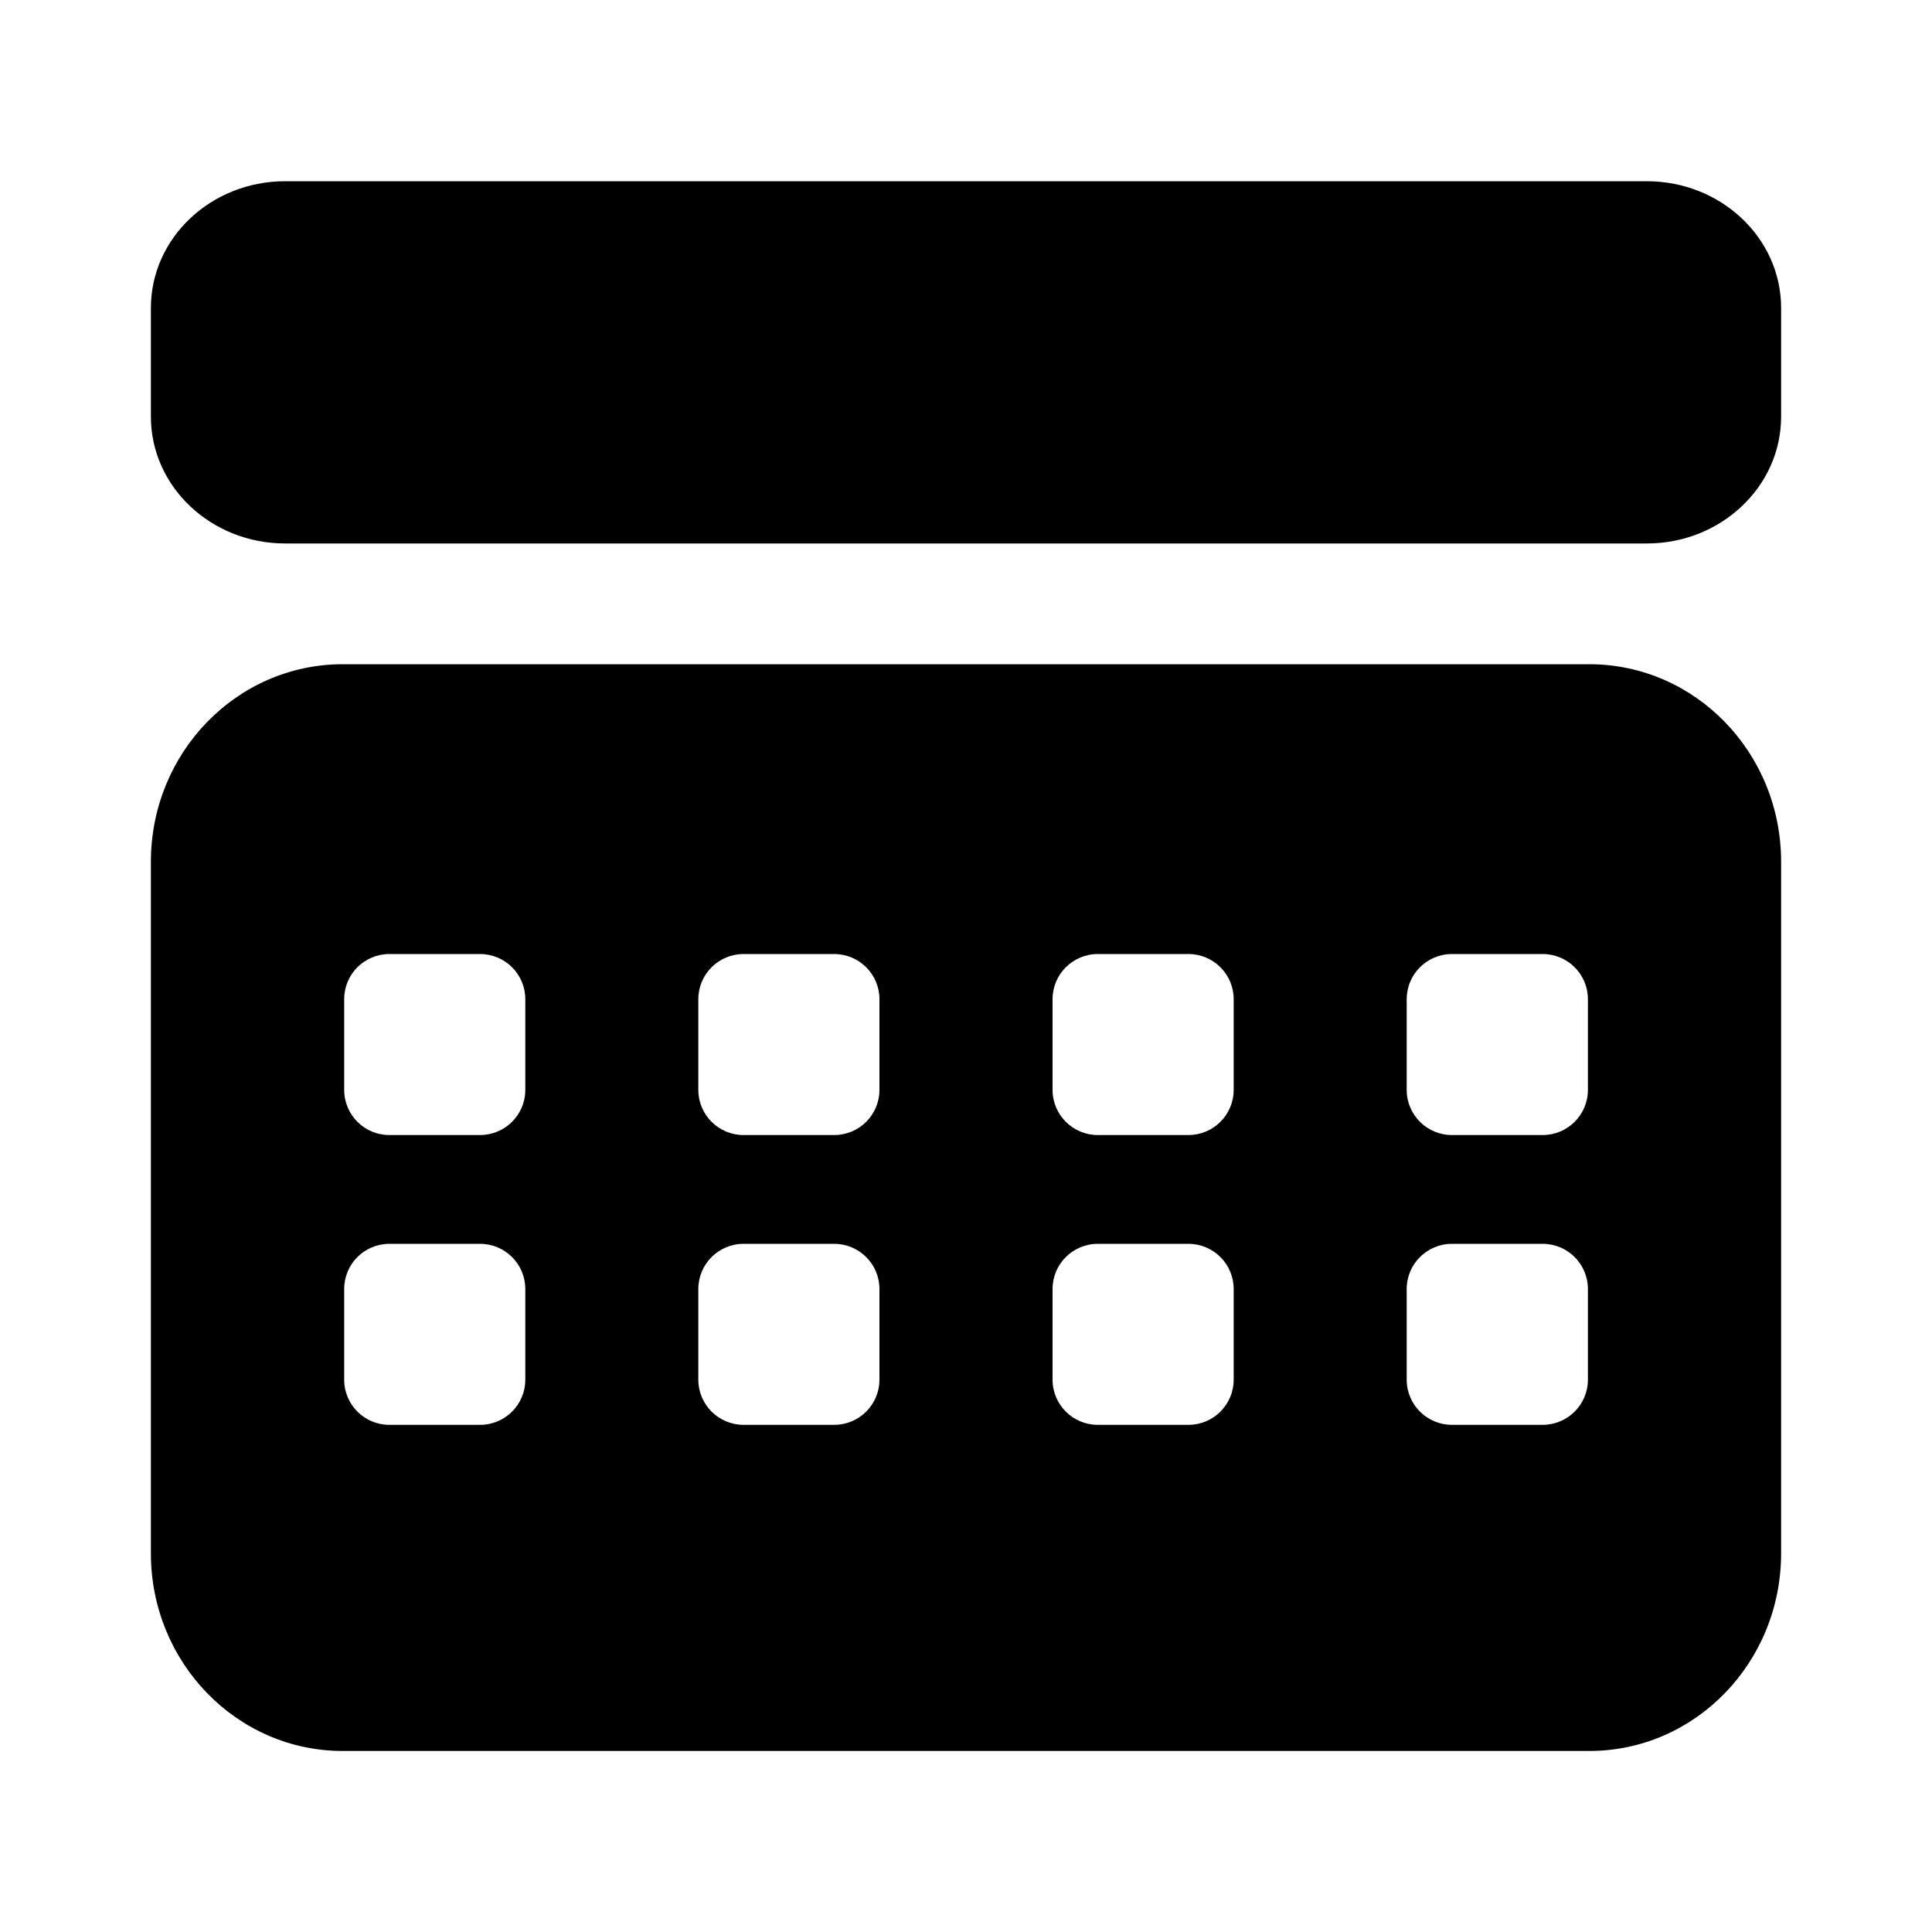 <svg width="20" height="20" viewBox="0 0 20 20" fill="none" xmlns="http://www.w3.org/2000/svg">
<g filter="url(#filter0_i_100_1437)">
<path d="M2.952 2.188H17.048C17.815 2.188 18.438 2.775 18.438 3.5V4.625C18.438 5.35 17.815 5.938 17.048 5.938H2.952C2.185 5.938 1.562 5.35 1.562 4.625V3.5C1.562 2.775 2.185 2.188 2.952 2.188Z" fill="black"/>
<path fill-rule="evenodd" clip-rule="evenodd" d="M16.452 7.188H3.548C2.451 7.188 1.562 8.103 1.562 9.233V16.392C1.562 17.522 2.451 18.438 3.548 18.438H16.452C17.549 18.438 18.438 17.522 18.438 16.392V9.233C18.438 8.103 17.549 7.188 16.452 7.188ZM4.969 10.188H4.031C3.772 10.188 3.563 10.397 3.563 10.656V11.594C3.563 11.853 3.772 12.062 4.031 12.062H4.969C5.228 12.062 5.438 11.853 5.438 11.594V10.656C5.438 10.397 5.228 10.188 4.969 10.188ZM7.698 10.188H8.635C8.894 10.188 9.104 10.397 9.104 10.656V11.594C9.104 11.853 8.894 12.062 8.635 12.062H7.698C7.439 12.062 7.229 11.853 7.229 11.594V10.656C7.229 10.397 7.439 10.188 7.698 10.188ZM12.302 10.188H11.365C11.106 10.188 10.896 10.397 10.896 10.656V11.594C10.896 11.853 11.106 12.062 11.365 12.062H12.302C12.561 12.062 12.771 11.853 12.771 11.594V10.656C12.771 10.397 12.561 10.188 12.302 10.188ZM15.031 10.188H15.969C16.228 10.188 16.438 10.397 16.438 10.656V11.594C16.438 11.853 16.228 12.062 15.969 12.062H15.031C14.772 12.062 14.562 11.853 14.562 11.594V10.656C14.562 10.397 14.772 10.188 15.031 10.188ZM4.969 13.188H4.031C3.772 13.188 3.563 13.397 3.563 13.656V14.594C3.563 14.853 3.772 15.062 4.031 15.062H4.969C5.228 15.062 5.438 14.853 5.438 14.594V13.656C5.438 13.397 5.228 13.188 4.969 13.188ZM7.698 13.188H8.635C8.894 13.188 9.104 13.397 9.104 13.656V14.594C9.104 14.853 8.894 15.062 8.635 15.062H7.698C7.439 15.062 7.229 14.853 7.229 14.594V13.656C7.229 13.397 7.439 13.188 7.698 13.188ZM12.302 13.188H11.365C11.106 13.188 10.896 13.397 10.896 13.656V14.594C10.896 14.853 11.106 15.062 11.365 15.062H12.302C12.561 15.062 12.771 14.853 12.771 14.594V13.656C12.771 13.397 12.561 13.188 12.302 13.188ZM15.031 13.188H15.969C16.228 13.188 16.438 13.397 16.438 13.656V14.594C16.438 14.853 16.228 15.062 15.969 15.062H15.031C14.772 15.062 14.562 14.853 14.562 14.594V13.656C14.562 13.397 14.772 13.188 15.031 13.188Z" fill="black"/>
</g>
<defs>
<filter id="filter0_i_100_1437" x="0" y="-0.312" width="20" height="20.312" filterUnits="userSpaceOnUse" color-interpolation-filters="sRGB">
<feFlood flood-opacity="0" result="BackgroundImageFix"/>
<feBlend mode="normal" in="SourceGraphic" in2="BackgroundImageFix" result="shape"/>
<feColorMatrix in="SourceAlpha" type="matrix" values="0 0 0 0 0 0 0 0 0 0 0 0 0 0 0 0 0 0 127 0" result="hardAlpha"/>
<feOffset dy="-0.312"/>
<feGaussianBlur stdDeviation="0.625"/>
<feComposite in2="hardAlpha" operator="arithmetic" k2="-1" k3="1"/>
<feColorMatrix type="matrix" values="0 0 0 0 0 0 0 0 0 0 0 0 0 0 0 0 0 0 0.1 0"/>
<feBlend mode="normal" in2="shape" result="effect1_innerShadow_100_1437"/>
</filter>
</defs>
</svg>
